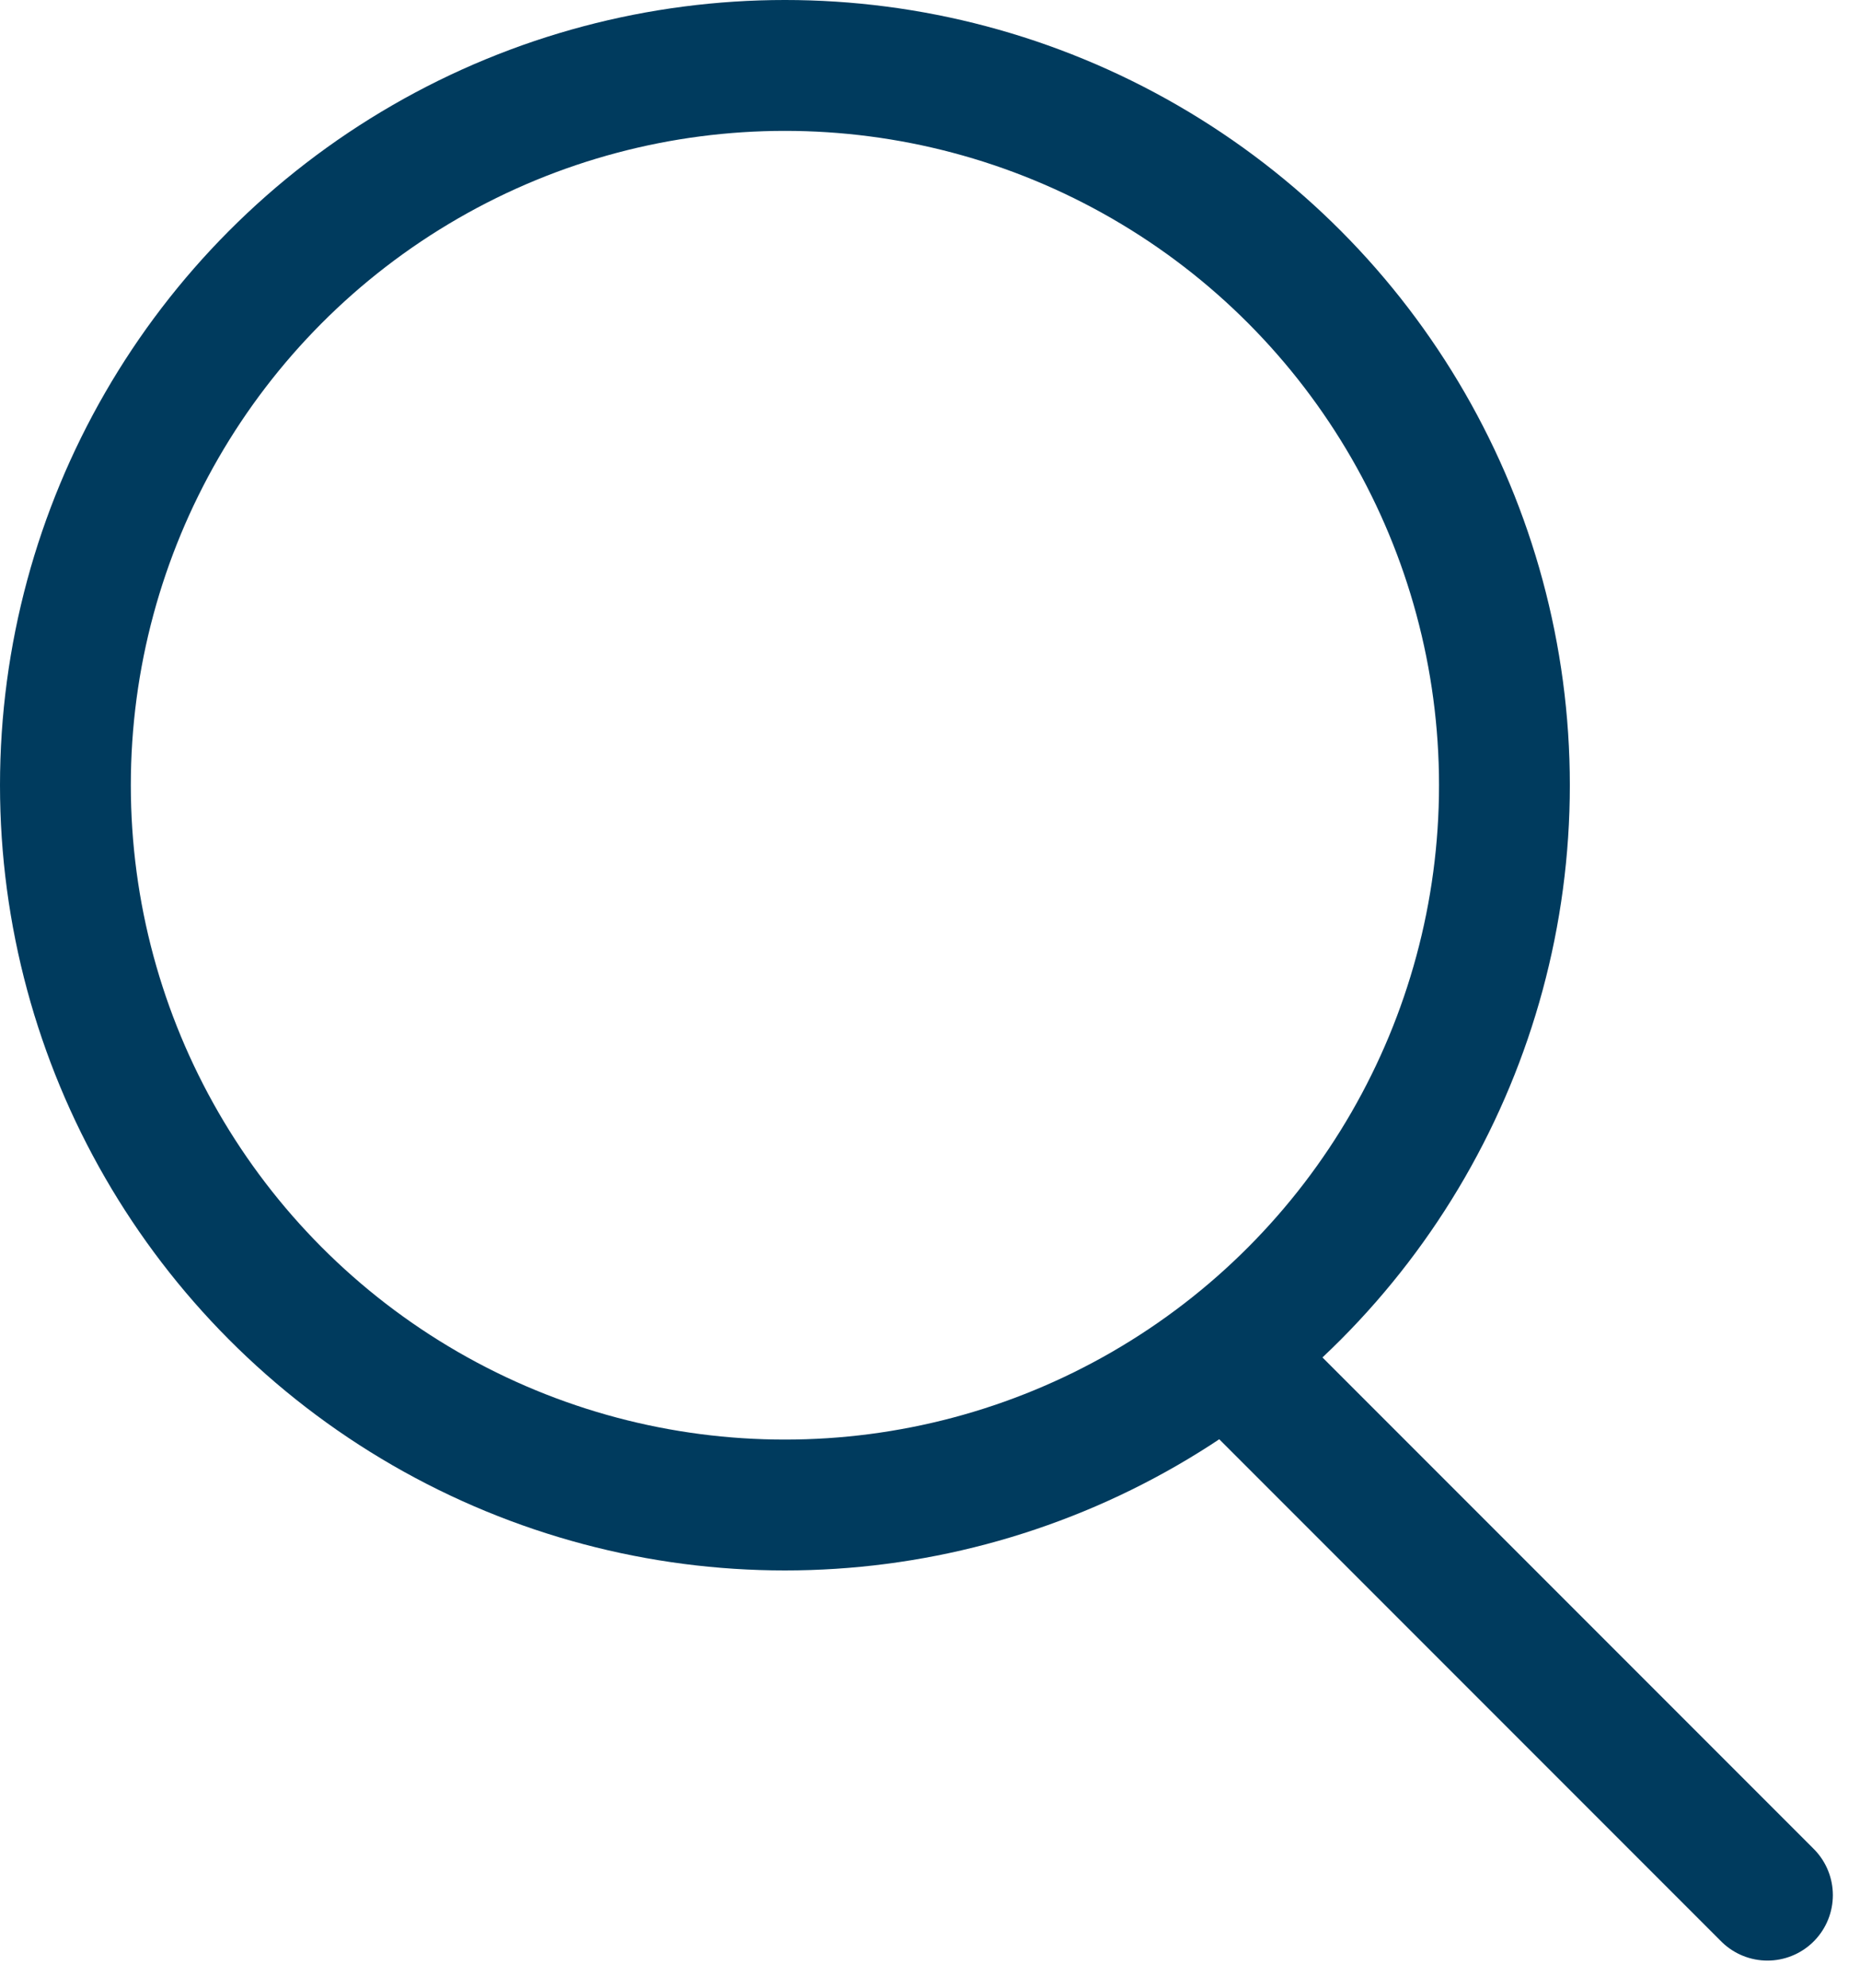 <?xml version="1.0" encoding="UTF-8"?> <svg xmlns="http://www.w3.org/2000/svg" id="Composant_52_1" data-name="Composant 52 – 1" width="28.436" height="30.377" viewBox="0 0 28.436 30.377"><g id="Ellipse_41" data-name="Ellipse 41" fill="none" stroke="#003b5e" stroke-linecap="round" stroke-linejoin="round" stroke-width="2"><circle cx="12" cy="12" r="12" stroke="none"></circle><circle cx="12" cy="12" r="11" fill="none"></circle></g><path id="Tracé_665" data-name="Tracé 665" d="M1218.666,206.572l8.182,8.182" transform="translate(-1199.827 -185.792)" fill="none" stroke="#003b5e" stroke-linecap="round" stroke-width="2"></path></svg> 